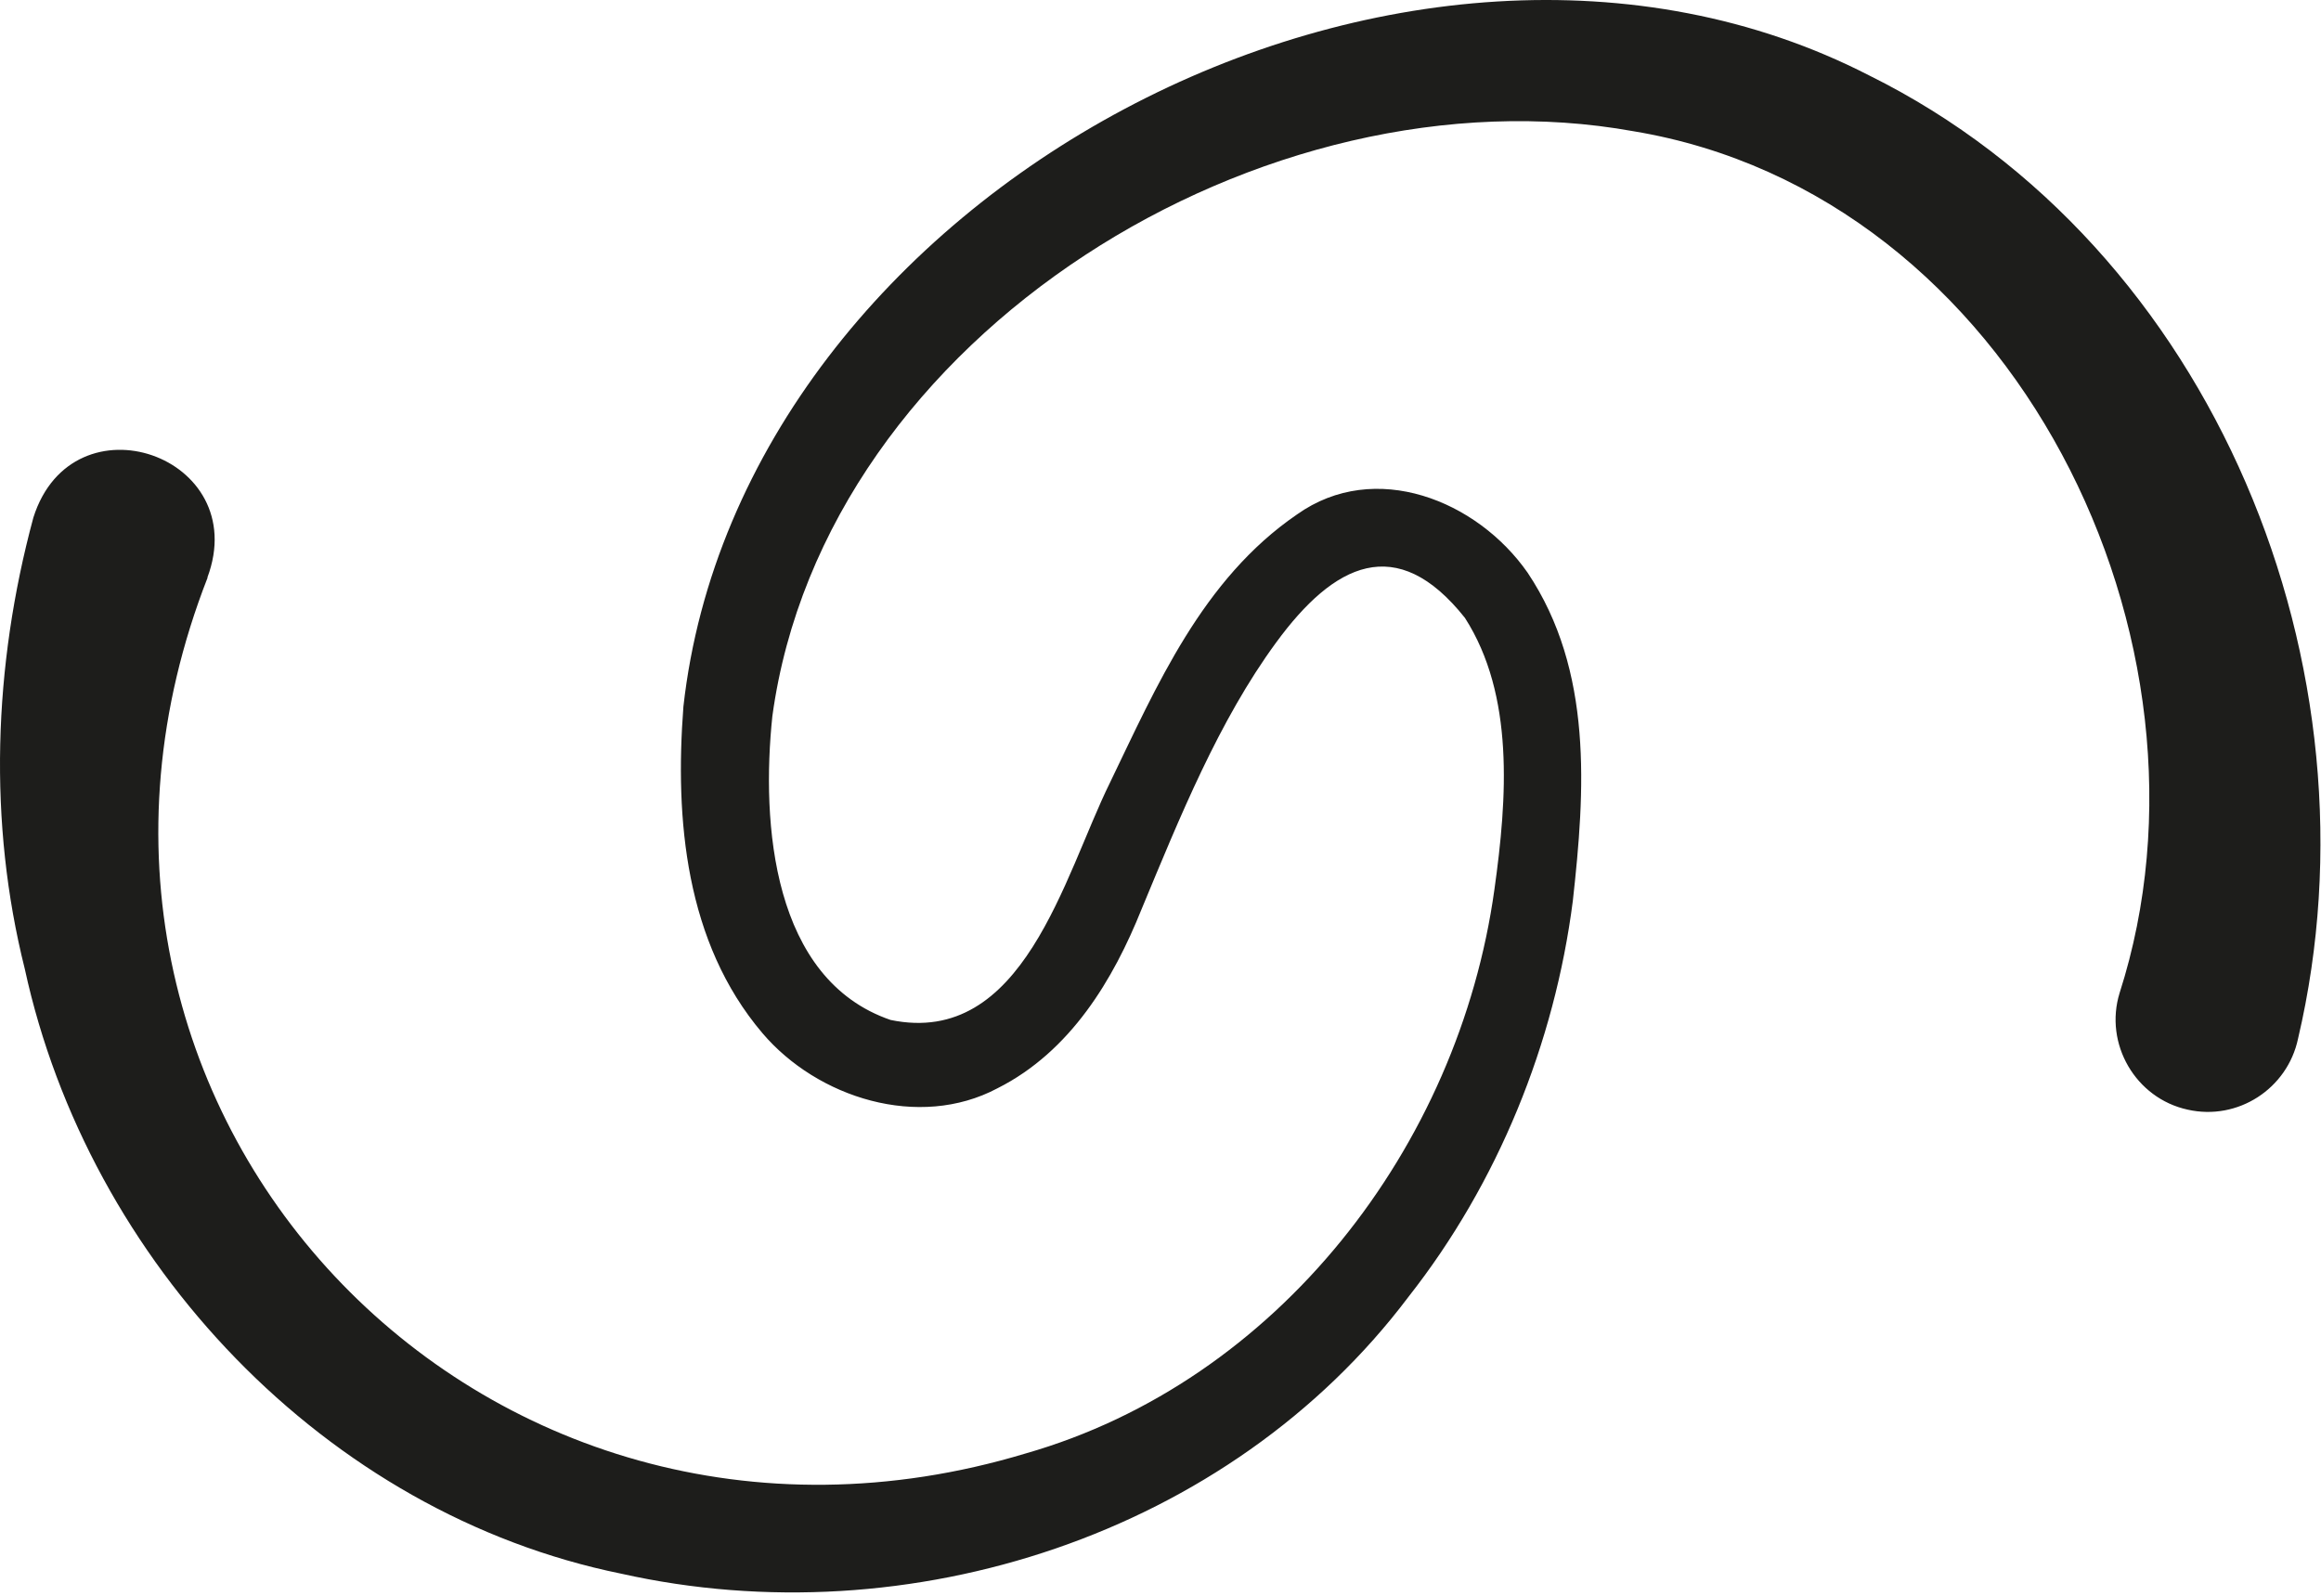 <?xml version="1.0" encoding="UTF-8"?> <svg xmlns="http://www.w3.org/2000/svg" width="144" height="99" viewBox="0 0 144 99" fill="none"><path d="M12.881 35.832C0.012 68.736 29.821 100.359 63.624 90.174C79.253 85.706 90.506 71.145 92.717 55.181C93.51 49.524 93.967 43.135 90.887 38.332C86.648 32.996 82.76 34.962 79.177 39.857C75.609 44.721 73.185 50.728 70.821 56.416C69.083 60.746 66.43 65.229 61.886 67.516C57.007 70.108 50.71 68.111 47.294 64.085C42.522 58.459 41.866 50.835 42.4 43.837C45.968 11.893 87.304 -10.048 115.969 4.681C137.422 15.309 147.958 41.534 142.576 64.436C141.92 67.546 138.84 69.544 135.73 68.842C132.497 68.141 130.53 64.756 131.506 61.6C138.49 39.842 125.026 12.076 101.347 8.142C78.567 4.025 51.167 20.676 47.919 44.431C47.218 51.11 47.919 60.761 55.254 63.277C63.487 64.985 66.003 54.373 68.854 48.578C71.751 42.586 74.587 35.938 80.473 31.913C85.306 28.482 91.649 31.044 94.775 35.527C98.846 41.61 98.343 49.051 97.581 55.897C96.452 64.71 92.945 73.386 87.38 80.461C76.28 95.19 56.397 101.625 38.542 97.63C20.184 93.894 5.486 78.281 1.537 60.106C-0.735 51.049 -0.43 41.366 2.07 32.111C4.51 24.396 15.686 28.284 12.866 35.832H12.881Z" fill="#1D1D1B"></path></svg> 